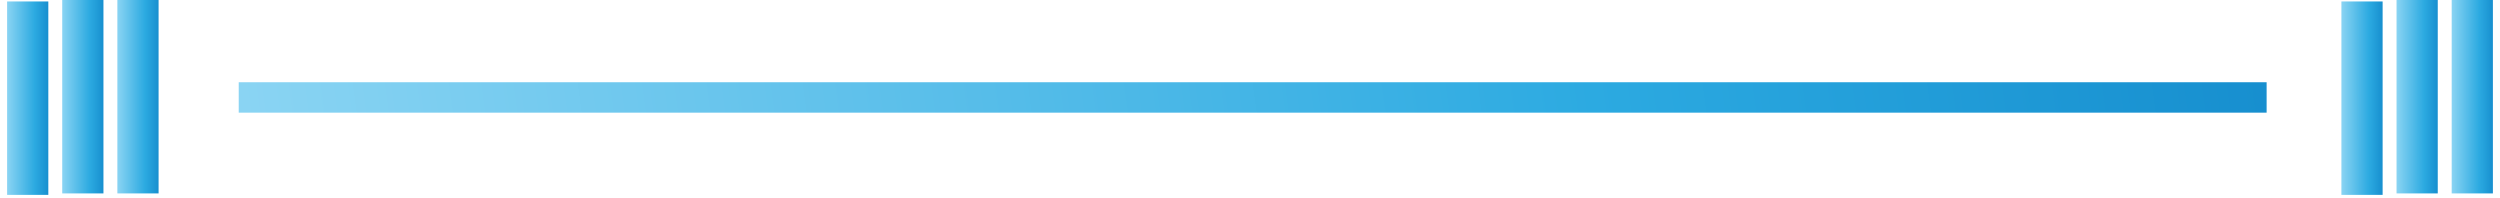 <svg width="202" height="16" viewBox="0 0 202 16" fill="none" xmlns="http://www.w3.org/2000/svg">
<path d="M3.904 15.746H0.574V0.118H3.904V15.746Z" fill="url(#paint0_linear_25_78)"/>
<path d="M8.358 15.628H5.027V8.58307e-05H8.358V15.628Z" fill="url(#paint1_linear_25_78)"/>
<path d="M12.813 15.628H9.482V8.58307e-05H12.813V15.628Z" fill="url(#paint2_linear_25_78)"/>
<path d="M192.515 15.746H189.185V0.118H192.515V15.746Z" fill="url(#paint3_linear_25_78)"/>
<path d="M196.97 15.628H193.64V8.58307e-05H196.97V15.628Z" fill="url(#paint4_linear_25_78)"/>
<path d="M201.426 15.628H198.096V8.58307e-05H201.426V15.628Z" fill="url(#paint5_linear_25_78)"/>
<path d="M183.143 9.103H19.289V6.645H183.143V9.103Z" fill="url(#paint6_linear_25_78)"/>
<defs>
<linearGradient id="paint0_linear_25_78" x1="0.58" y1="7.931" x2="3.903" y2="7.929" gradientUnits="userSpaceOnUse">
<stop stop-color="#8AD4F3"/>
<stop offset="0.667" stop-color="#2CAAE1"/>
<stop offset="1" stop-color="#178FCF"/>
</linearGradient>
<linearGradient id="paint1_linear_25_78" x1="5.033" y1="7.813" x2="8.356" y2="7.812" gradientUnits="userSpaceOnUse">
<stop stop-color="#8AD4F3"/>
<stop offset="0.667" stop-color="#2CAAE1"/>
<stop offset="1" stop-color="#178FCF"/>
</linearGradient>
<linearGradient id="paint2_linear_25_78" x1="9.488" y1="7.813" x2="12.811" y2="7.812" gradientUnits="userSpaceOnUse">
<stop stop-color="#8AD4F3"/>
<stop offset="0.667" stop-color="#2CAAE1"/>
<stop offset="1" stop-color="#178FCF"/>
</linearGradient>
<linearGradient id="paint3_linear_25_78" x1="189.191" y1="7.931" x2="192.514" y2="7.929" gradientUnits="userSpaceOnUse">
<stop stop-color="#8AD4F3"/>
<stop offset="0.667" stop-color="#2CAAE1"/>
<stop offset="1" stop-color="#178FCF"/>
</linearGradient>
<linearGradient id="paint4_linear_25_78" x1="193.646" y1="7.813" x2="196.969" y2="7.812" gradientUnits="userSpaceOnUse">
<stop stop-color="#8AD4F3"/>
<stop offset="0.667" stop-color="#2CAAE1"/>
<stop offset="1" stop-color="#178FCF"/>
</linearGradient>
<linearGradient id="paint5_linear_25_78" x1="198.102" y1="7.813" x2="201.425" y2="7.812" gradientUnits="userSpaceOnUse">
<stop stop-color="#8AD4F3"/>
<stop offset="0.667" stop-color="#2CAAE1"/>
<stop offset="1" stop-color="#178FCF"/>
</linearGradient>
<linearGradient id="paint6_linear_25_78" x1="19.573" y1="7.874" x2="180.083" y2="-14.079" gradientUnits="userSpaceOnUse">
<stop stop-color="#8AD4F3"/>
<stop offset="0.667" stop-color="#2CAAE1"/>
<stop offset="1" stop-color="#178FCF"/>
</linearGradient>
</defs>
</svg>
